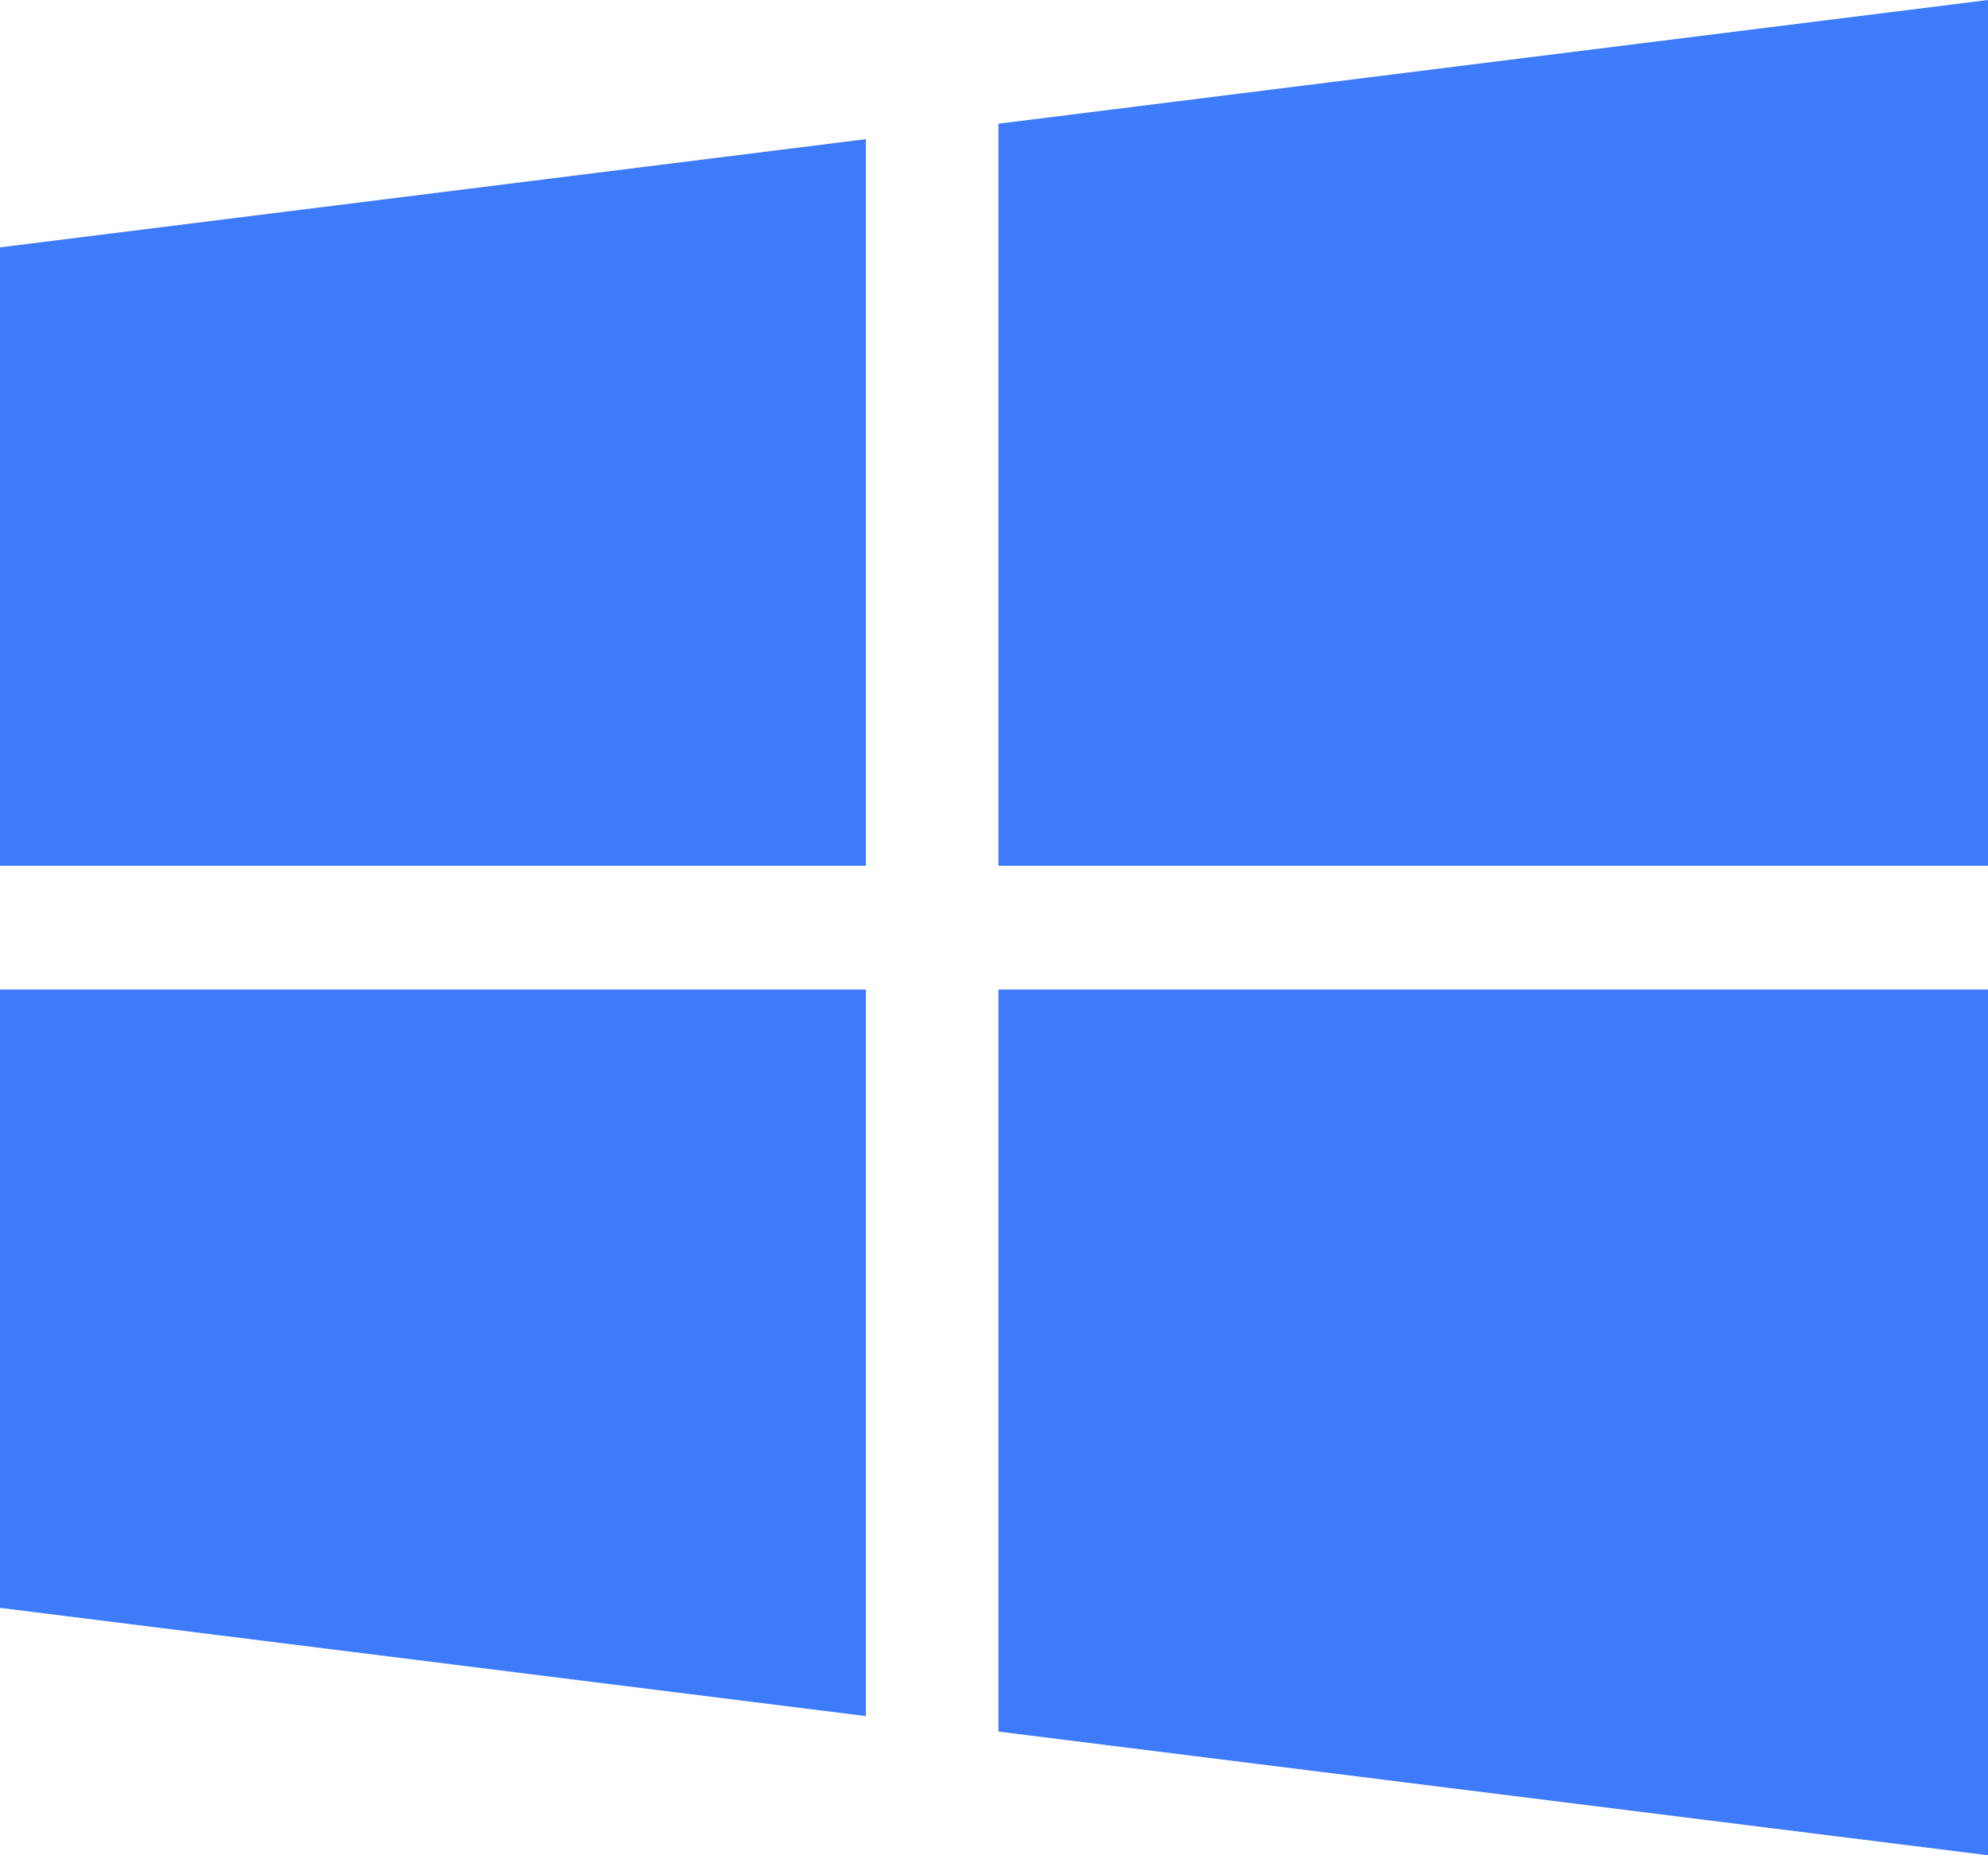 <svg xmlns="http://www.w3.org/2000/svg" width="75" height="70" viewBox="0 0 75 70">
  <g id="imgWindows" transform="translate(0 -16)">
    <g id="Group_117" data-name="Group 117" transform="translate(0 21.25)">
      <g id="Group_116" data-name="Group 116">
        <path id="Path_197" data-name="Path 197" d="M0,56.083V79.417H32.667V52Z" transform="translate(0 -52)" fill="#3e7bfa"/>
      </g>
    </g>
    <g id="Group_119" data-name="Group 119" transform="translate(37.667 16)">
      <g id="Group_118" data-name="Group 118" transform="translate(0 0)">
        <path id="Path_198" data-name="Path 198" d="M256,20.667v28h37.333V16Z" transform="translate(-256 -16)" fill="#3e7bfa"/>
      </g>
    </g>
    <g id="Group_121" data-name="Group 121" transform="translate(37.667 53.333)">
      <g id="Group_120" data-name="Group 120">
        <path id="Path_199" data-name="Path 199" d="M256,272v28l37.333,4.667V272Z" transform="translate(-256 -272)" fill="#3e7bfa"/>
      </g>
    </g>
    <g id="Group_123" data-name="Group 123" transform="translate(0 53.333)">
      <g id="Group_122" data-name="Group 122">
        <path id="Path_200" data-name="Path 200" d="M0,272v23.333l32.667,4.083V272Z" transform="translate(0 -272)" fill="#3e7bfa"/>
      </g>
    </g>
  </g>
</svg>
